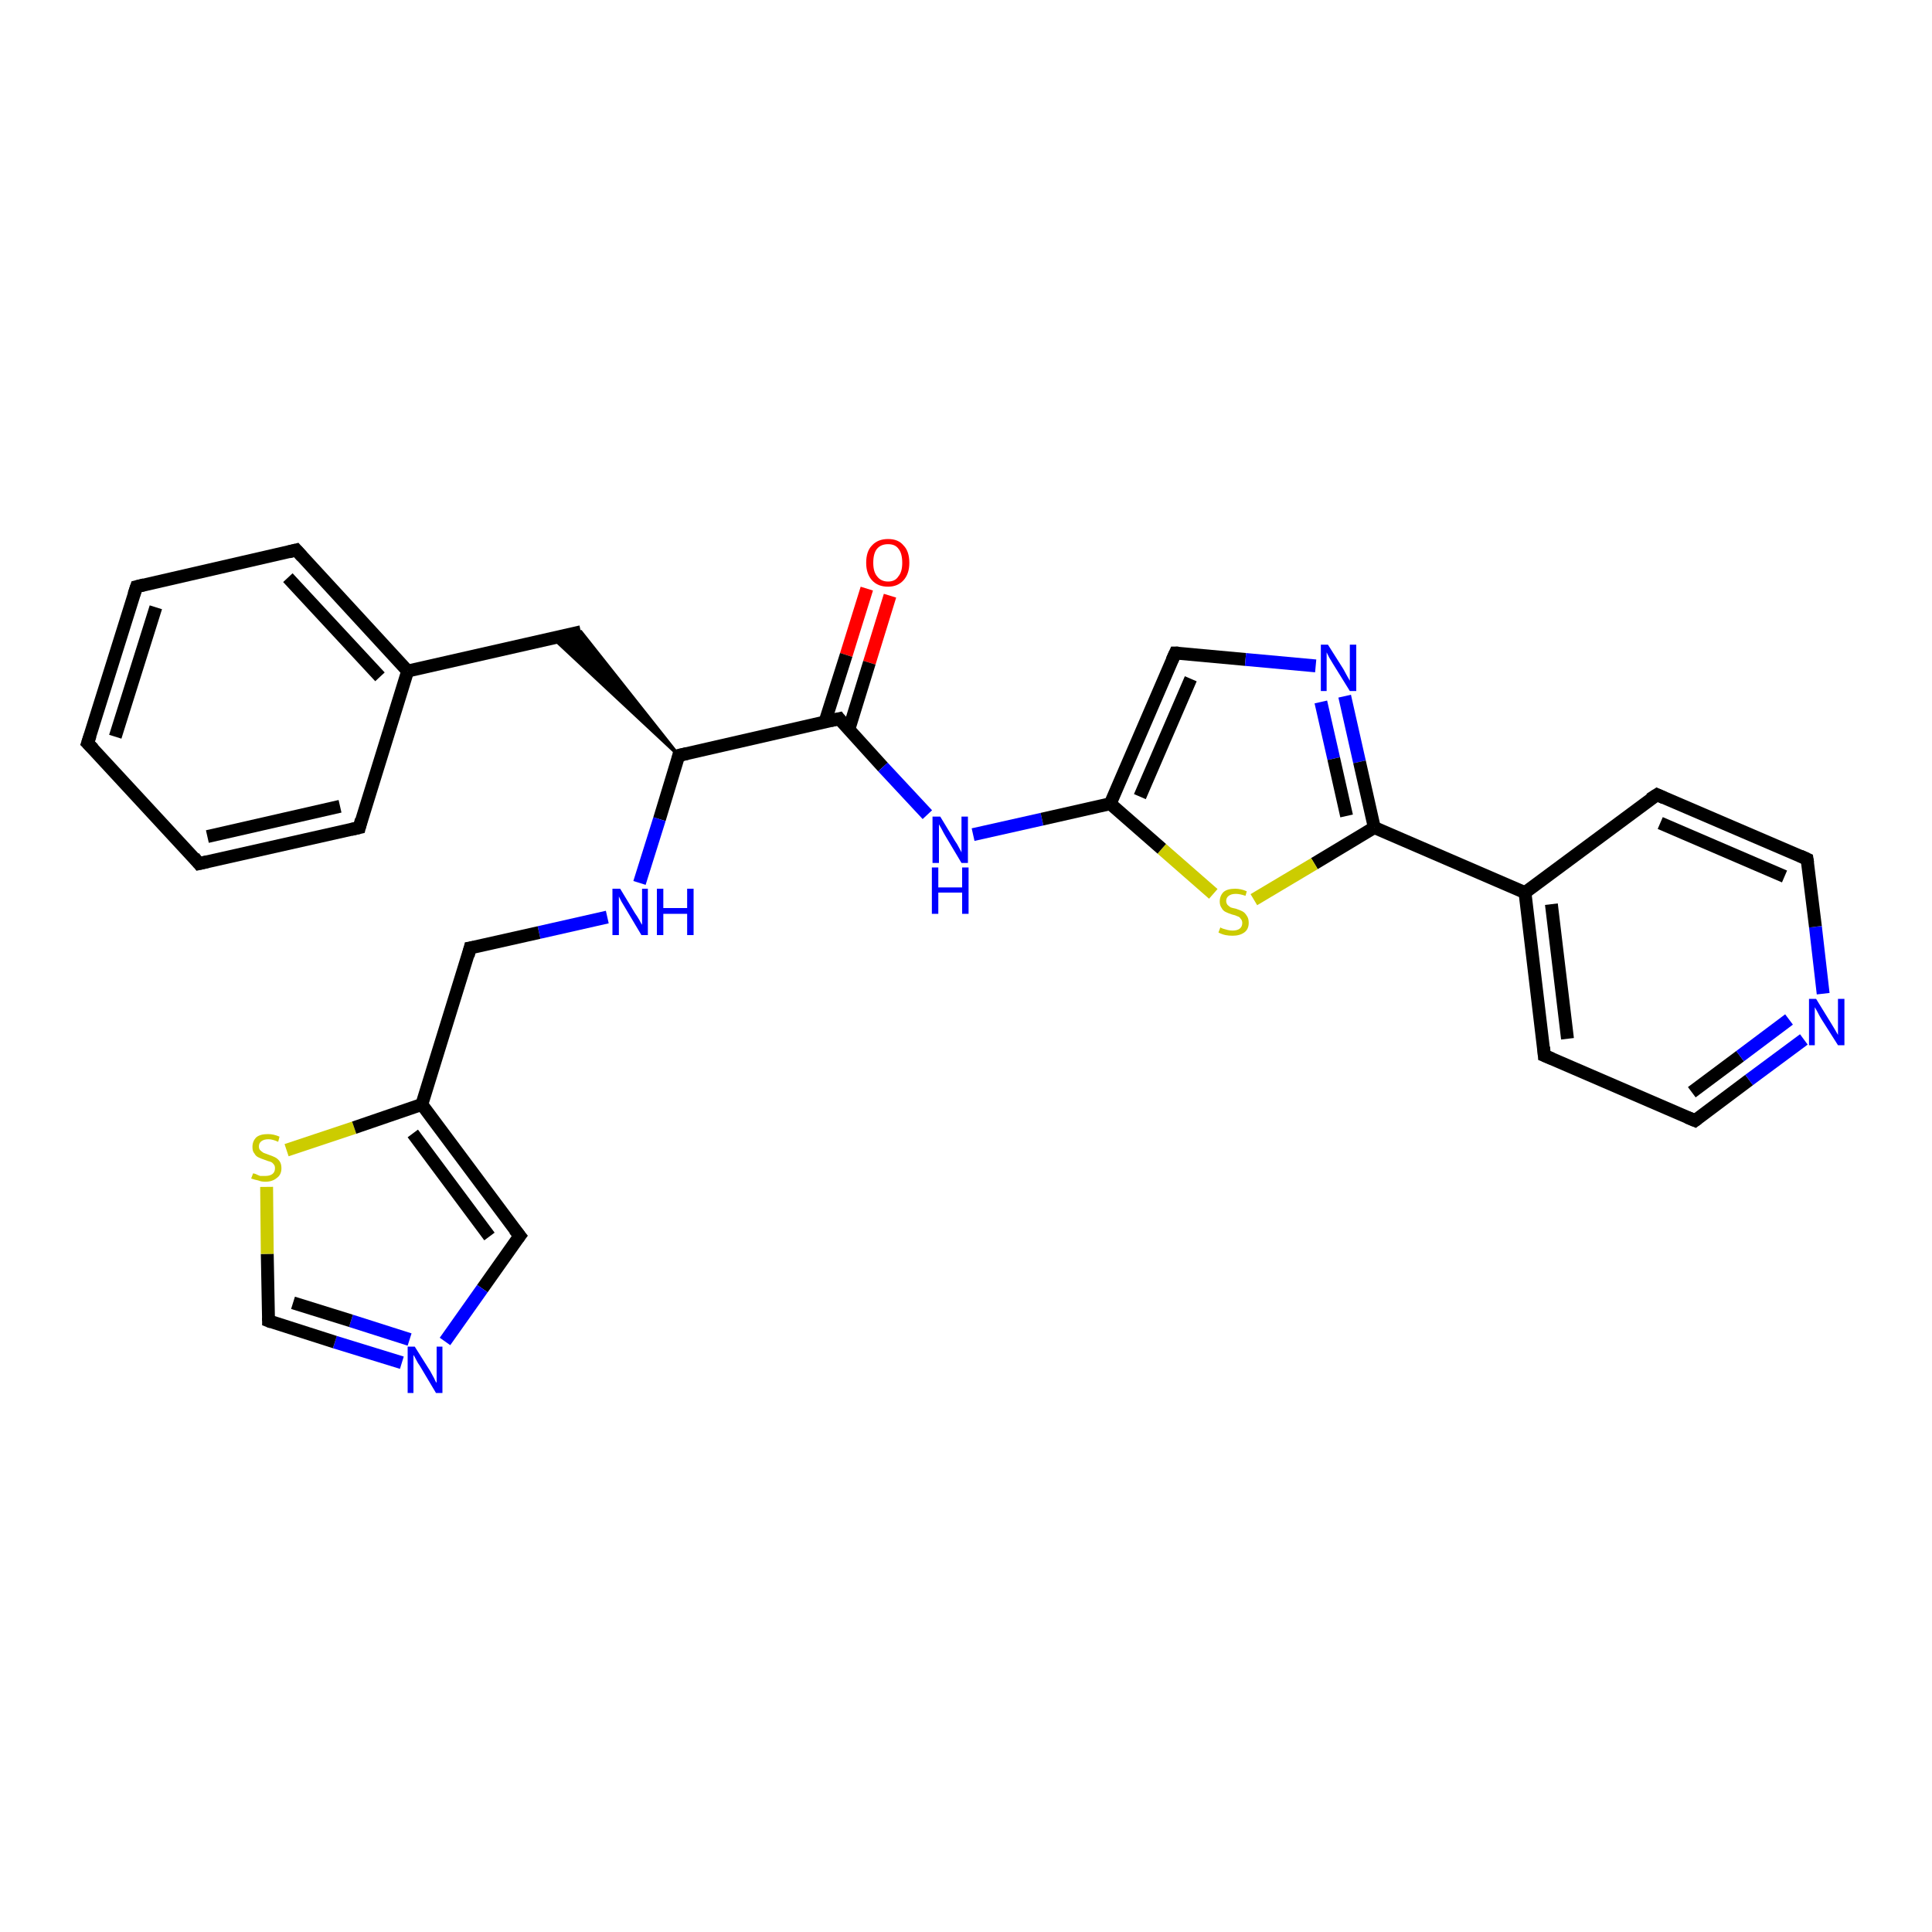 <?xml version='1.0' encoding='iso-8859-1'?>
<svg version='1.1' baseProfile='full'
              xmlns='http://www.w3.org/2000/svg'
                      xmlns:rdkit='http://www.rdkit.org/xml'
                      xmlns:xlink='http://www.w3.org/1999/xlink'
                  xml:space='preserve'
width='300px' height='300px' viewBox='0 0 300 300'>
<!-- END OF HEADER -->
<rect style='opacity:1.0;fill:#FFFFFF;stroke:none' width='300.0' height='300.0' x='0.0' y='0.0'> </rect>
<path class='bond-0 atom-0 atom-1' d='M 138.2,92.5 L 135.0,102.9' style='fill:none;fill-rule:evenodd;stroke:#FF0000;stroke-width:2.0px;stroke-linecap:butt;stroke-linejoin:miter;stroke-opacity:1' />
<path class='bond-0 atom-0 atom-1' d='M 135.0,102.9 L 131.8,113.3' style='fill:none;fill-rule:evenodd;stroke:#000000;stroke-width:2.0px;stroke-linecap:butt;stroke-linejoin:miter;stroke-opacity:1' />
<path class='bond-0 atom-0 atom-1' d='M 134.6,91.4 L 131.4,101.7' style='fill:none;fill-rule:evenodd;stroke:#FF0000;stroke-width:2.0px;stroke-linecap:butt;stroke-linejoin:miter;stroke-opacity:1' />
<path class='bond-0 atom-0 atom-1' d='M 131.4,101.7 L 128.1,112.1' style='fill:none;fill-rule:evenodd;stroke:#000000;stroke-width:2.0px;stroke-linecap:butt;stroke-linejoin:miter;stroke-opacity:1' />
<path class='bond-1 atom-1 atom-2' d='M 130.3,111.6 L 137.1,119.1' style='fill:none;fill-rule:evenodd;stroke:#000000;stroke-width:2.0px;stroke-linecap:butt;stroke-linejoin:miter;stroke-opacity:1' />
<path class='bond-1 atom-1 atom-2' d='M 137.1,119.1 L 144.0,126.5' style='fill:none;fill-rule:evenodd;stroke:#0000FF;stroke-width:2.0px;stroke-linecap:butt;stroke-linejoin:miter;stroke-opacity:1' />
<path class='bond-2 atom-2 atom-3' d='M 151.1,129.6 L 161.8,127.2' style='fill:none;fill-rule:evenodd;stroke:#0000FF;stroke-width:2.0px;stroke-linecap:butt;stroke-linejoin:miter;stroke-opacity:1' />
<path class='bond-2 atom-2 atom-3' d='M 161.8,127.2 L 172.4,124.8' style='fill:none;fill-rule:evenodd;stroke:#000000;stroke-width:2.0px;stroke-linecap:butt;stroke-linejoin:miter;stroke-opacity:1' />
<path class='bond-3 atom-3 atom-4' d='M 172.4,124.8 L 182.5,101.4' style='fill:none;fill-rule:evenodd;stroke:#000000;stroke-width:2.0px;stroke-linecap:butt;stroke-linejoin:miter;stroke-opacity:1' />
<path class='bond-3 atom-3 atom-4' d='M 177.0,123.7 L 184.9,105.4' style='fill:none;fill-rule:evenodd;stroke:#000000;stroke-width:2.0px;stroke-linecap:butt;stroke-linejoin:miter;stroke-opacity:1' />
<path class='bond-4 atom-4 atom-5' d='M 182.5,101.4 L 193.4,102.4' style='fill:none;fill-rule:evenodd;stroke:#000000;stroke-width:2.0px;stroke-linecap:butt;stroke-linejoin:miter;stroke-opacity:1' />
<path class='bond-4 atom-4 atom-5' d='M 193.4,102.4 L 204.3,103.4' style='fill:none;fill-rule:evenodd;stroke:#0000FF;stroke-width:2.0px;stroke-linecap:butt;stroke-linejoin:miter;stroke-opacity:1' />
<path class='bond-5 atom-5 atom-6' d='M 208.8,108.1 L 211.1,118.3' style='fill:none;fill-rule:evenodd;stroke:#0000FF;stroke-width:2.0px;stroke-linecap:butt;stroke-linejoin:miter;stroke-opacity:1' />
<path class='bond-5 atom-5 atom-6' d='M 211.1,118.3 L 213.4,128.5' style='fill:none;fill-rule:evenodd;stroke:#000000;stroke-width:2.0px;stroke-linecap:butt;stroke-linejoin:miter;stroke-opacity:1' />
<path class='bond-5 atom-5 atom-6' d='M 205.1,109.0 L 207.1,117.8' style='fill:none;fill-rule:evenodd;stroke:#0000FF;stroke-width:2.0px;stroke-linecap:butt;stroke-linejoin:miter;stroke-opacity:1' />
<path class='bond-5 atom-5 atom-6' d='M 207.1,117.8 L 209.1,126.7' style='fill:none;fill-rule:evenodd;stroke:#000000;stroke-width:2.0px;stroke-linecap:butt;stroke-linejoin:miter;stroke-opacity:1' />
<path class='bond-6 atom-6 atom-7' d='M 213.4,128.5 L 204.1,134.1' style='fill:none;fill-rule:evenodd;stroke:#000000;stroke-width:2.0px;stroke-linecap:butt;stroke-linejoin:miter;stroke-opacity:1' />
<path class='bond-6 atom-6 atom-7' d='M 204.1,134.1 L 194.7,139.7' style='fill:none;fill-rule:evenodd;stroke:#CCCC00;stroke-width:2.0px;stroke-linecap:butt;stroke-linejoin:miter;stroke-opacity:1' />
<path class='bond-7 atom-6 atom-8' d='M 213.4,128.5 L 236.8,138.6' style='fill:none;fill-rule:evenodd;stroke:#000000;stroke-width:2.0px;stroke-linecap:butt;stroke-linejoin:miter;stroke-opacity:1' />
<path class='bond-8 atom-8 atom-9' d='M 236.8,138.6 L 239.8,163.9' style='fill:none;fill-rule:evenodd;stroke:#000000;stroke-width:2.0px;stroke-linecap:butt;stroke-linejoin:miter;stroke-opacity:1' />
<path class='bond-8 atom-8 atom-9' d='M 240.9,140.4 L 243.4,161.3' style='fill:none;fill-rule:evenodd;stroke:#000000;stroke-width:2.0px;stroke-linecap:butt;stroke-linejoin:miter;stroke-opacity:1' />
<path class='bond-9 atom-9 atom-10' d='M 239.8,163.9 L 263.2,174.0' style='fill:none;fill-rule:evenodd;stroke:#000000;stroke-width:2.0px;stroke-linecap:butt;stroke-linejoin:miter;stroke-opacity:1' />
<path class='bond-10 atom-10 atom-11' d='M 263.2,174.0 L 271.6,167.7' style='fill:none;fill-rule:evenodd;stroke:#000000;stroke-width:2.0px;stroke-linecap:butt;stroke-linejoin:miter;stroke-opacity:1' />
<path class='bond-10 atom-10 atom-11' d='M 271.6,167.7 L 280.1,161.4' style='fill:none;fill-rule:evenodd;stroke:#0000FF;stroke-width:2.0px;stroke-linecap:butt;stroke-linejoin:miter;stroke-opacity:1' />
<path class='bond-10 atom-10 atom-11' d='M 262.7,169.6 L 270.2,164.0' style='fill:none;fill-rule:evenodd;stroke:#000000;stroke-width:2.0px;stroke-linecap:butt;stroke-linejoin:miter;stroke-opacity:1' />
<path class='bond-10 atom-10 atom-11' d='M 270.2,164.0 L 277.8,158.3' style='fill:none;fill-rule:evenodd;stroke:#0000FF;stroke-width:2.0px;stroke-linecap:butt;stroke-linejoin:miter;stroke-opacity:1' />
<path class='bond-11 atom-11 atom-12' d='M 283.1,154.3 L 281.9,143.9' style='fill:none;fill-rule:evenodd;stroke:#0000FF;stroke-width:2.0px;stroke-linecap:butt;stroke-linejoin:miter;stroke-opacity:1' />
<path class='bond-11 atom-11 atom-12' d='M 281.9,143.9 L 280.6,133.4' style='fill:none;fill-rule:evenodd;stroke:#000000;stroke-width:2.0px;stroke-linecap:butt;stroke-linejoin:miter;stroke-opacity:1' />
<path class='bond-12 atom-12 atom-13' d='M 280.6,133.4 L 257.3,123.4' style='fill:none;fill-rule:evenodd;stroke:#000000;stroke-width:2.0px;stroke-linecap:butt;stroke-linejoin:miter;stroke-opacity:1' />
<path class='bond-12 atom-12 atom-13' d='M 277.1,136.1 L 257.8,127.8' style='fill:none;fill-rule:evenodd;stroke:#000000;stroke-width:2.0px;stroke-linecap:butt;stroke-linejoin:miter;stroke-opacity:1' />
<path class='bond-13 atom-1 atom-14' d='M 130.3,111.6 L 105.4,117.3' style='fill:none;fill-rule:evenodd;stroke:#000000;stroke-width:2.0px;stroke-linecap:butt;stroke-linejoin:miter;stroke-opacity:1' />
<path class='bond-14 atom-14 atom-15' d='M 105.4,117.3 L 85.9,99.1 L 90.2,98.1 Z' style='fill:#000000;fill-rule:evenodd;fill-opacity:1;stroke:#000000;stroke-width:0.5px;stroke-linecap:butt;stroke-linejoin:miter;stroke-opacity:1;' />
<path class='bond-15 atom-15 atom-16' d='M 90.2,98.1 L 63.3,104.2' style='fill:none;fill-rule:evenodd;stroke:#000000;stroke-width:2.0px;stroke-linecap:butt;stroke-linejoin:miter;stroke-opacity:1' />
<path class='bond-16 atom-16 atom-17' d='M 63.3,104.2 L 46.0,85.4' style='fill:none;fill-rule:evenodd;stroke:#000000;stroke-width:2.0px;stroke-linecap:butt;stroke-linejoin:miter;stroke-opacity:1' />
<path class='bond-16 atom-16 atom-17' d='M 59.0,105.1 L 44.7,89.7' style='fill:none;fill-rule:evenodd;stroke:#000000;stroke-width:2.0px;stroke-linecap:butt;stroke-linejoin:miter;stroke-opacity:1' />
<path class='bond-17 atom-17 atom-18' d='M 46.0,85.4 L 21.2,91.1' style='fill:none;fill-rule:evenodd;stroke:#000000;stroke-width:2.0px;stroke-linecap:butt;stroke-linejoin:miter;stroke-opacity:1' />
<path class='bond-18 atom-18 atom-19' d='M 21.2,91.1 L 13.6,115.4' style='fill:none;fill-rule:evenodd;stroke:#000000;stroke-width:2.0px;stroke-linecap:butt;stroke-linejoin:miter;stroke-opacity:1' />
<path class='bond-18 atom-18 atom-19' d='M 24.2,94.3 L 17.9,114.4' style='fill:none;fill-rule:evenodd;stroke:#000000;stroke-width:2.0px;stroke-linecap:butt;stroke-linejoin:miter;stroke-opacity:1' />
<path class='bond-19 atom-19 atom-20' d='M 13.6,115.4 L 30.9,134.1' style='fill:none;fill-rule:evenodd;stroke:#000000;stroke-width:2.0px;stroke-linecap:butt;stroke-linejoin:miter;stroke-opacity:1' />
<path class='bond-20 atom-20 atom-21' d='M 30.9,134.1 L 55.8,128.5' style='fill:none;fill-rule:evenodd;stroke:#000000;stroke-width:2.0px;stroke-linecap:butt;stroke-linejoin:miter;stroke-opacity:1' />
<path class='bond-20 atom-20 atom-21' d='M 32.2,129.9 L 52.8,125.2' style='fill:none;fill-rule:evenodd;stroke:#000000;stroke-width:2.0px;stroke-linecap:butt;stroke-linejoin:miter;stroke-opacity:1' />
<path class='bond-21 atom-14 atom-22' d='M 105.4,117.3 L 102.4,127.2' style='fill:none;fill-rule:evenodd;stroke:#000000;stroke-width:2.0px;stroke-linecap:butt;stroke-linejoin:miter;stroke-opacity:1' />
<path class='bond-21 atom-14 atom-22' d='M 102.4,127.2 L 99.3,137.1' style='fill:none;fill-rule:evenodd;stroke:#0000FF;stroke-width:2.0px;stroke-linecap:butt;stroke-linejoin:miter;stroke-opacity:1' />
<path class='bond-22 atom-22 atom-23' d='M 94.3,142.4 L 83.7,144.8' style='fill:none;fill-rule:evenodd;stroke:#0000FF;stroke-width:2.0px;stroke-linecap:butt;stroke-linejoin:miter;stroke-opacity:1' />
<path class='bond-22 atom-22 atom-23' d='M 83.7,144.8 L 73.0,147.2' style='fill:none;fill-rule:evenodd;stroke:#000000;stroke-width:2.0px;stroke-linecap:butt;stroke-linejoin:miter;stroke-opacity:1' />
<path class='bond-23 atom-23 atom-24' d='M 73.0,147.2 L 65.5,171.5' style='fill:none;fill-rule:evenodd;stroke:#000000;stroke-width:2.0px;stroke-linecap:butt;stroke-linejoin:miter;stroke-opacity:1' />
<path class='bond-24 atom-24 atom-25' d='M 65.5,171.5 L 80.7,191.9' style='fill:none;fill-rule:evenodd;stroke:#000000;stroke-width:2.0px;stroke-linecap:butt;stroke-linejoin:miter;stroke-opacity:1' />
<path class='bond-24 atom-24 atom-25' d='M 64.1,176.0 L 76.0,192.0' style='fill:none;fill-rule:evenodd;stroke:#000000;stroke-width:2.0px;stroke-linecap:butt;stroke-linejoin:miter;stroke-opacity:1' />
<path class='bond-25 atom-25 atom-26' d='M 80.7,191.9 L 74.9,200.1' style='fill:none;fill-rule:evenodd;stroke:#000000;stroke-width:2.0px;stroke-linecap:butt;stroke-linejoin:miter;stroke-opacity:1' />
<path class='bond-25 atom-25 atom-26' d='M 74.9,200.1 L 69.1,208.3' style='fill:none;fill-rule:evenodd;stroke:#0000FF;stroke-width:2.0px;stroke-linecap:butt;stroke-linejoin:miter;stroke-opacity:1' />
<path class='bond-26 atom-26 atom-27' d='M 62.4,211.6 L 52.0,208.4' style='fill:none;fill-rule:evenodd;stroke:#0000FF;stroke-width:2.0px;stroke-linecap:butt;stroke-linejoin:miter;stroke-opacity:1' />
<path class='bond-26 atom-26 atom-27' d='M 52.0,208.4 L 41.7,205.1' style='fill:none;fill-rule:evenodd;stroke:#000000;stroke-width:2.0px;stroke-linecap:butt;stroke-linejoin:miter;stroke-opacity:1' />
<path class='bond-26 atom-26 atom-27' d='M 63.6,208.0 L 54.5,205.1' style='fill:none;fill-rule:evenodd;stroke:#0000FF;stroke-width:2.0px;stroke-linecap:butt;stroke-linejoin:miter;stroke-opacity:1' />
<path class='bond-26 atom-26 atom-27' d='M 54.5,205.1 L 45.5,202.3' style='fill:none;fill-rule:evenodd;stroke:#000000;stroke-width:2.0px;stroke-linecap:butt;stroke-linejoin:miter;stroke-opacity:1' />
<path class='bond-27 atom-27 atom-28' d='M 41.7,205.1 L 41.5,194.7' style='fill:none;fill-rule:evenodd;stroke:#000000;stroke-width:2.0px;stroke-linecap:butt;stroke-linejoin:miter;stroke-opacity:1' />
<path class='bond-27 atom-27 atom-28' d='M 41.5,194.7 L 41.4,184.3' style='fill:none;fill-rule:evenodd;stroke:#CCCC00;stroke-width:2.0px;stroke-linecap:butt;stroke-linejoin:miter;stroke-opacity:1' />
<path class='bond-28 atom-7 atom-3' d='M 188.4,138.8 L 180.4,131.8' style='fill:none;fill-rule:evenodd;stroke:#CCCC00;stroke-width:2.0px;stroke-linecap:butt;stroke-linejoin:miter;stroke-opacity:1' />
<path class='bond-28 atom-7 atom-3' d='M 180.4,131.8 L 172.4,124.8' style='fill:none;fill-rule:evenodd;stroke:#000000;stroke-width:2.0px;stroke-linecap:butt;stroke-linejoin:miter;stroke-opacity:1' />
<path class='bond-29 atom-13 atom-8' d='M 257.3,123.4 L 236.8,138.6' style='fill:none;fill-rule:evenodd;stroke:#000000;stroke-width:2.0px;stroke-linecap:butt;stroke-linejoin:miter;stroke-opacity:1' />
<path class='bond-30 atom-21 atom-16' d='M 55.8,128.5 L 63.3,104.2' style='fill:none;fill-rule:evenodd;stroke:#000000;stroke-width:2.0px;stroke-linecap:butt;stroke-linejoin:miter;stroke-opacity:1' />
<path class='bond-31 atom-28 atom-24' d='M 44.5,178.6 L 55.0,175.1' style='fill:none;fill-rule:evenodd;stroke:#CCCC00;stroke-width:2.0px;stroke-linecap:butt;stroke-linejoin:miter;stroke-opacity:1' />
<path class='bond-31 atom-28 atom-24' d='M 55.0,175.1 L 65.5,171.5' style='fill:none;fill-rule:evenodd;stroke:#000000;stroke-width:2.0px;stroke-linecap:butt;stroke-linejoin:miter;stroke-opacity:1' />
<path d='M 130.6,112.0 L 130.3,111.6 L 129.0,111.9' style='fill:none;stroke:#000000;stroke-width:2.0px;stroke-linecap:butt;stroke-linejoin:miter;stroke-opacity:1;' />
<path d='M 182.0,102.5 L 182.5,101.4 L 183.0,101.4' style='fill:none;stroke:#000000;stroke-width:2.0px;stroke-linecap:butt;stroke-linejoin:miter;stroke-opacity:1;' />
<path d='M 239.7,162.6 L 239.8,163.9 L 241.0,164.4' style='fill:none;stroke:#000000;stroke-width:2.0px;stroke-linecap:butt;stroke-linejoin:miter;stroke-opacity:1;' />
<path d='M 262.0,173.5 L 263.2,174.0 L 263.6,173.7' style='fill:none;stroke:#000000;stroke-width:2.0px;stroke-linecap:butt;stroke-linejoin:miter;stroke-opacity:1;' />
<path d='M 280.7,134.0 L 280.6,133.4 L 279.5,132.9' style='fill:none;stroke:#000000;stroke-width:2.0px;stroke-linecap:butt;stroke-linejoin:miter;stroke-opacity:1;' />
<path d='M 258.4,123.9 L 257.3,123.4 L 256.2,124.1' style='fill:none;stroke:#000000;stroke-width:2.0px;stroke-linecap:butt;stroke-linejoin:miter;stroke-opacity:1;' />
<path d='M 106.7,117.0 L 105.4,117.3 L 105.3,117.8' style='fill:none;stroke:#000000;stroke-width:2.0px;stroke-linecap:butt;stroke-linejoin:miter;stroke-opacity:1;' />
<path d='M 46.9,86.4 L 46.0,85.4 L 44.8,85.7' style='fill:none;stroke:#000000;stroke-width:2.0px;stroke-linecap:butt;stroke-linejoin:miter;stroke-opacity:1;' />
<path d='M 22.4,90.8 L 21.2,91.1 L 20.8,92.3' style='fill:none;stroke:#000000;stroke-width:2.0px;stroke-linecap:butt;stroke-linejoin:miter;stroke-opacity:1;' />
<path d='M 14.0,114.2 L 13.6,115.4 L 14.5,116.3' style='fill:none;stroke:#000000;stroke-width:2.0px;stroke-linecap:butt;stroke-linejoin:miter;stroke-opacity:1;' />
<path d='M 30.1,133.1 L 30.9,134.1 L 32.2,133.8' style='fill:none;stroke:#000000;stroke-width:2.0px;stroke-linecap:butt;stroke-linejoin:miter;stroke-opacity:1;' />
<path d='M 54.5,128.8 L 55.8,128.5 L 56.1,127.3' style='fill:none;stroke:#000000;stroke-width:2.0px;stroke-linecap:butt;stroke-linejoin:miter;stroke-opacity:1;' />
<path d='M 73.6,147.1 L 73.0,147.2 L 72.7,148.4' style='fill:none;stroke:#000000;stroke-width:2.0px;stroke-linecap:butt;stroke-linejoin:miter;stroke-opacity:1;' />
<path d='M 79.9,190.9 L 80.7,191.9 L 80.4,192.3' style='fill:none;stroke:#000000;stroke-width:2.0px;stroke-linecap:butt;stroke-linejoin:miter;stroke-opacity:1;' />
<path d='M 42.2,205.3 L 41.7,205.1 L 41.7,204.6' style='fill:none;stroke:#000000;stroke-width:2.0px;stroke-linecap:butt;stroke-linejoin:miter;stroke-opacity:1;' />
<path class='atom-0' d='M 134.5 87.4
Q 134.5 85.6, 135.4 84.7
Q 136.3 83.7, 137.9 83.7
Q 139.5 83.7, 140.3 84.7
Q 141.2 85.6, 141.2 87.4
Q 141.2 89.1, 140.3 90.1
Q 139.4 91.1, 137.9 91.1
Q 136.3 91.1, 135.4 90.1
Q 134.5 89.1, 134.5 87.4
M 137.9 90.3
Q 139.0 90.3, 139.5 89.5
Q 140.1 88.8, 140.1 87.4
Q 140.1 85.9, 139.5 85.2
Q 139.0 84.5, 137.9 84.5
Q 136.8 84.5, 136.2 85.2
Q 135.6 85.9, 135.6 87.4
Q 135.6 88.8, 136.2 89.5
Q 136.8 90.3, 137.9 90.3
' fill='#FF0000'/>
<path class='atom-2' d='M 146.0 126.8
L 148.3 130.6
Q 148.6 131.0, 148.9 131.6
Q 149.3 132.3, 149.3 132.4
L 149.3 126.8
L 150.3 126.8
L 150.3 134.0
L 149.3 134.0
L 146.8 129.8
Q 146.5 129.3, 146.2 128.7
Q 145.9 128.2, 145.8 128.0
L 145.8 134.0
L 144.8 134.0
L 144.8 126.8
L 146.0 126.8
' fill='#0000FF'/>
<path class='atom-2' d='M 144.7 134.7
L 145.7 134.7
L 145.7 137.8
L 149.4 137.8
L 149.4 134.7
L 150.4 134.7
L 150.4 141.9
L 149.4 141.9
L 149.4 138.6
L 145.7 138.6
L 145.7 141.9
L 144.7 141.9
L 144.7 134.7
' fill='#0000FF'/>
<path class='atom-5' d='M 206.2 100.1
L 208.6 103.9
Q 208.8 104.3, 209.2 105.0
Q 209.6 105.7, 209.6 105.7
L 209.6 100.1
L 210.6 100.1
L 210.6 107.3
L 209.6 107.3
L 207.0 103.1
Q 206.7 102.6, 206.4 102.1
Q 206.1 101.5, 206.0 101.3
L 206.0 107.3
L 205.1 107.3
L 205.1 100.1
L 206.2 100.1
' fill='#0000FF'/>
<path class='atom-7' d='M 189.5 144.0
Q 189.6 144.1, 189.9 144.2
Q 190.3 144.3, 190.6 144.4
Q 191.0 144.5, 191.4 144.5
Q 192.1 144.5, 192.5 144.2
Q 192.9 143.9, 192.9 143.3
Q 192.9 142.9, 192.6 142.6
Q 192.5 142.4, 192.2 142.3
Q 191.8 142.1, 191.3 142.0
Q 190.7 141.8, 190.3 141.6
Q 189.9 141.4, 189.7 141.0
Q 189.4 140.6, 189.4 140.0
Q 189.4 139.1, 190.0 138.5
Q 190.6 138.0, 191.8 138.0
Q 192.7 138.0, 193.6 138.4
L 193.4 139.1
Q 192.5 138.8, 191.9 138.8
Q 191.2 138.8, 190.8 139.1
Q 190.4 139.4, 190.4 139.9
Q 190.4 140.2, 190.6 140.5
Q 190.8 140.7, 191.1 140.9
Q 191.4 141.0, 191.9 141.1
Q 192.5 141.3, 192.9 141.5
Q 193.3 141.7, 193.6 142.2
Q 193.9 142.6, 193.9 143.3
Q 193.9 144.3, 193.2 144.8
Q 192.5 145.3, 191.4 145.3
Q 190.8 145.3, 190.3 145.2
Q 189.8 145.1, 189.2 144.8
L 189.5 144.0
' fill='#CCCC00'/>
<path class='atom-11' d='M 282.0 155.1
L 284.4 159.0
Q 284.6 159.3, 285.0 160.0
Q 285.4 160.7, 285.4 160.7
L 285.4 155.1
L 286.4 155.1
L 286.4 162.3
L 285.4 162.3
L 282.8 158.2
Q 282.5 157.7, 282.2 157.1
Q 281.9 156.6, 281.8 156.4
L 281.8 162.3
L 280.9 162.3
L 280.9 155.1
L 282.0 155.1
' fill='#0000FF'/>
<path class='atom-22' d='M 96.3 138.0
L 98.6 141.8
Q 98.9 142.2, 99.3 142.9
Q 99.6 143.5, 99.7 143.6
L 99.7 138.0
L 100.6 138.0
L 100.6 145.2
L 99.6 145.2
L 97.1 141.0
Q 96.8 140.5, 96.5 140.0
Q 96.2 139.4, 96.1 139.2
L 96.1 145.2
L 95.1 145.2
L 95.1 138.0
L 96.3 138.0
' fill='#0000FF'/>
<path class='atom-22' d='M 102.0 138.0
L 103.0 138.0
L 103.0 141.0
L 106.7 141.0
L 106.7 138.0
L 107.7 138.0
L 107.7 145.2
L 106.7 145.2
L 106.7 141.9
L 103.0 141.9
L 103.0 145.2
L 102.0 145.2
L 102.0 138.0
' fill='#0000FF'/>
<path class='atom-26' d='M 64.4 209.1
L 66.8 212.9
Q 67.0 213.3, 67.4 214.0
Q 67.7 214.7, 67.8 214.7
L 67.8 209.1
L 68.7 209.1
L 68.7 216.3
L 67.7 216.3
L 65.2 212.1
Q 64.9 211.7, 64.6 211.1
Q 64.3 210.5, 64.2 210.4
L 64.2 216.3
L 63.3 216.3
L 63.3 209.1
L 64.4 209.1
' fill='#0000FF'/>
<path class='atom-28' d='M 39.3 182.2
Q 39.4 182.2, 39.7 182.3
Q 40.1 182.5, 40.4 182.6
Q 40.8 182.6, 41.2 182.6
Q 41.9 182.6, 42.3 182.3
Q 42.7 182.0, 42.7 181.4
Q 42.7 181.0, 42.5 180.8
Q 42.3 180.5, 42.0 180.4
Q 41.6 180.3, 41.1 180.1
Q 40.5 179.9, 40.1 179.7
Q 39.7 179.5, 39.5 179.1
Q 39.2 178.8, 39.2 178.1
Q 39.2 177.2, 39.8 176.6
Q 40.4 176.1, 41.6 176.1
Q 42.5 176.1, 43.4 176.5
L 43.2 177.3
Q 42.3 176.9, 41.7 176.9
Q 41.0 176.9, 40.6 177.2
Q 40.2 177.5, 40.2 178.0
Q 40.2 178.4, 40.4 178.6
Q 40.6 178.8, 40.9 179.0
Q 41.2 179.1, 41.7 179.3
Q 42.3 179.5, 42.7 179.7
Q 43.1 179.9, 43.4 180.3
Q 43.7 180.7, 43.7 181.4
Q 43.7 182.4, 43.0 182.9
Q 42.3 183.5, 41.2 183.5
Q 40.6 183.5, 40.1 183.3
Q 39.6 183.2, 39.0 183.0
L 39.3 182.2
' fill='#CCCC00'/>
</svg>
